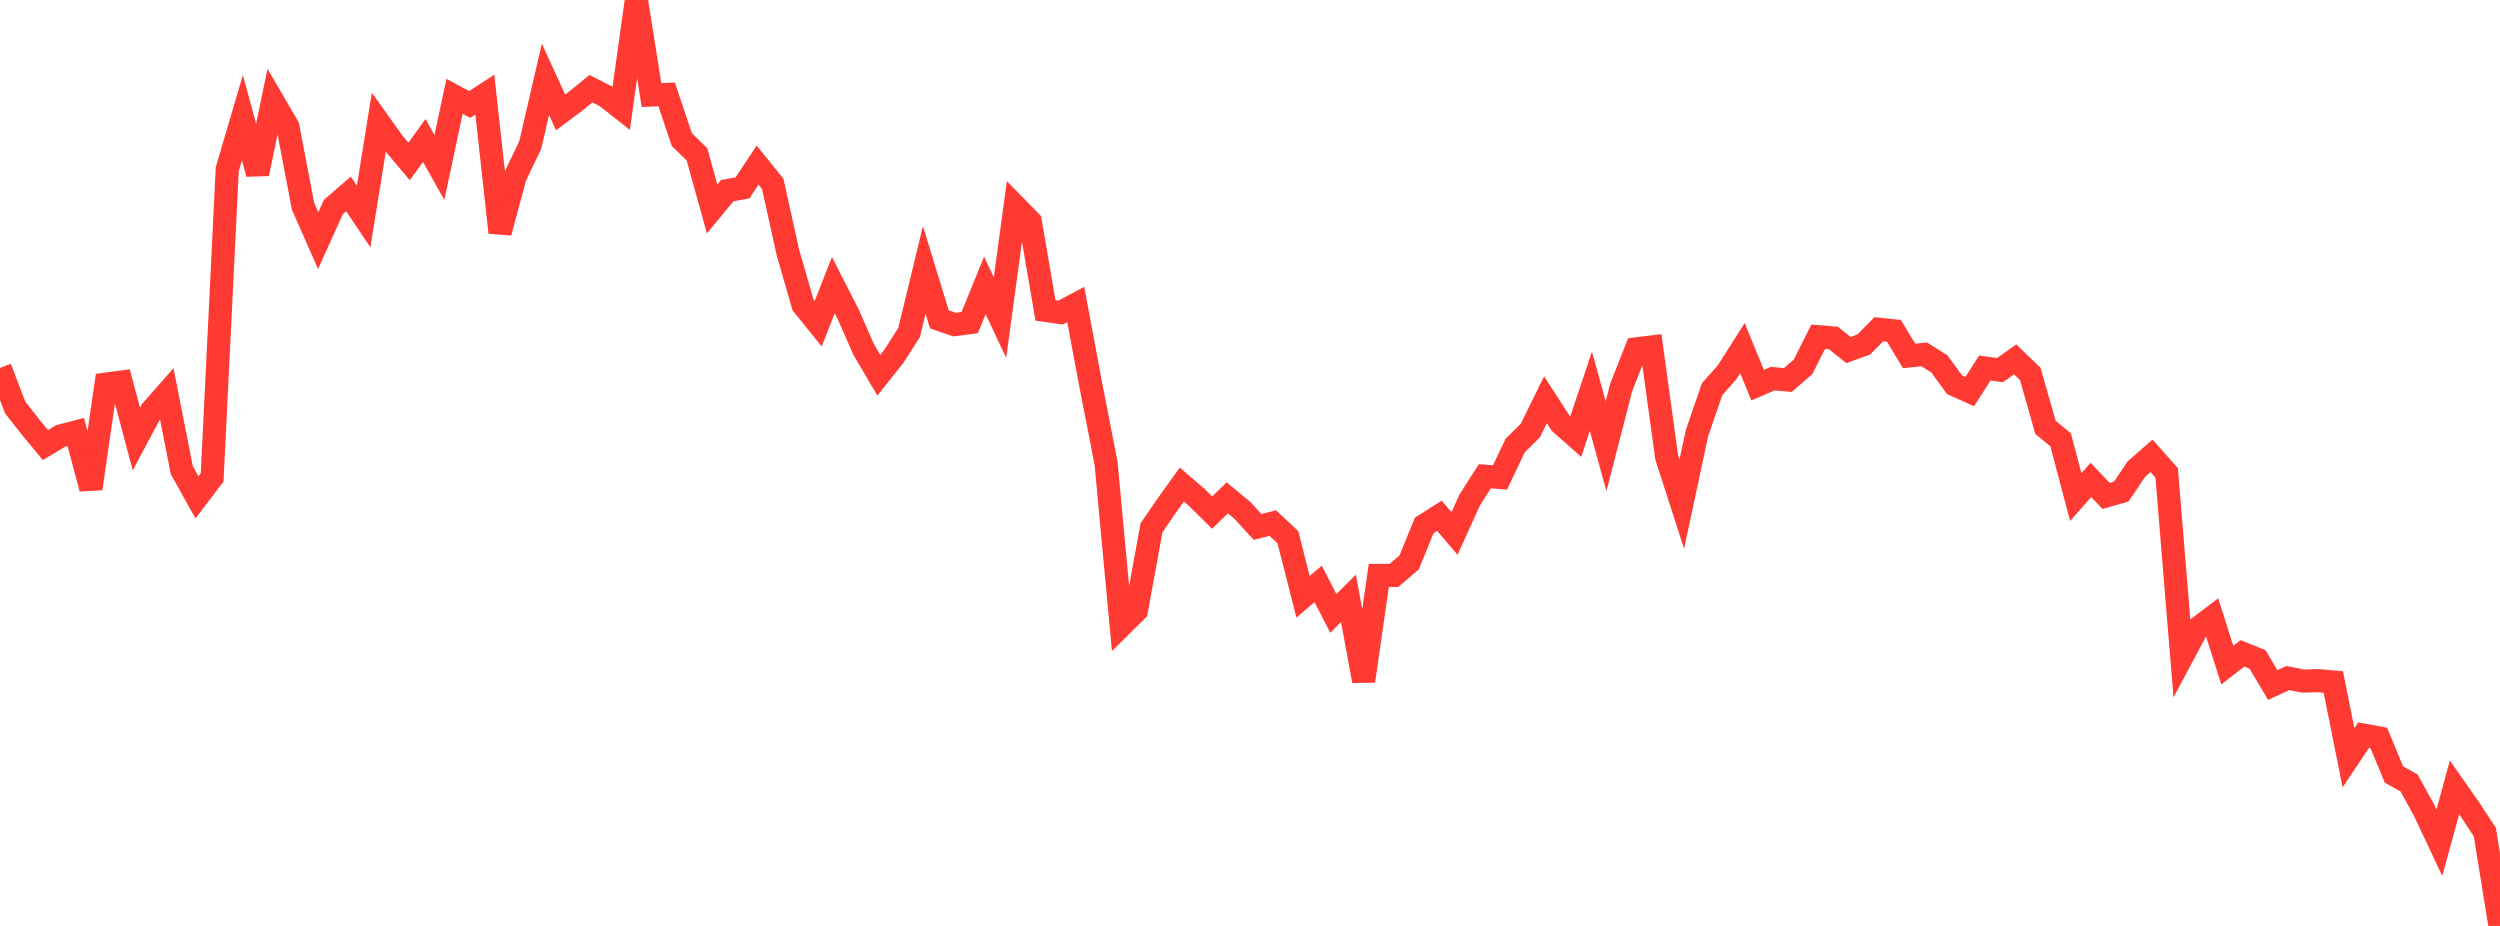 <?xml version="1.0" standalone="no"?>
<!DOCTYPE svg PUBLIC "-//W3C//DTD SVG 1.1//EN" "http://www.w3.org/Graphics/SVG/1.1/DTD/svg11.dtd">

<svg width="135" height="50" viewBox="0 0 135 50" preserveAspectRatio="none" 
  xmlns="http://www.w3.org/2000/svg"
  xmlns:xlink="http://www.w3.org/1999/xlink">


<polyline points="0.0, 19.867 0.818, 22.003 1.636, 23.045 2.455, 24.033 3.273, 23.541 4.091, 23.329 4.909, 26.385 5.727, 20.741 6.545, 20.633 7.364, 23.706 8.182, 22.175 9.0, 21.246 9.818, 25.39 10.636, 26.858 11.455, 25.784 12.273, 9.127 13.091, 6.349 13.909, 9.383 14.727, 5.439 15.545, 6.845 16.364, 11.137 17.182, 12.993 18.0, 11.178 18.818, 10.471 19.636, 11.692 20.455, 6.606 21.273, 7.748 22.091, 8.717 22.909, 7.586 23.727, 9.045 24.545, 5.202 25.364, 5.641 26.182, 5.11 27.0, 12.557 27.818, 9.535 28.636, 7.822 29.455, 4.283 30.273, 6.071 31.091, 5.459 31.909, 4.79 32.727, 5.206 33.545, 5.85 34.364, 0.0 35.182, 5.131 36.0, 5.1 36.818, 7.539 37.636, 8.333 38.455, 11.282 39.273, 10.293 40.091, 10.149 40.909, 8.915 41.727, 9.928 42.545, 13.624 43.364, 16.464 44.182, 17.48 45.0, 15.4 45.818, 17 46.636, 18.869 47.455, 20.26 48.273, 19.237 49.091, 17.954 49.909, 14.574 50.727, 17.248 51.545, 17.528 52.364, 17.422 53.182, 15.414 54.0, 17.149 54.818, 11.131 55.636, 11.967 56.455, 16.761 57.273, 16.878 58.091, 16.441 58.909, 20.819 59.727, 25.019 60.545, 33.784 61.364, 32.973 62.182, 28.499 63.0, 27.306 63.818, 26.166 64.636, 26.872 65.455, 27.679 66.273, 26.885 67.091, 27.56 67.909, 28.456 68.727, 28.245 69.545, 29.009 70.364, 32.224 71.182, 31.53 72.0, 33.123 72.818, 32.31 73.636, 36.775 74.455, 31.074 75.273, 31.074 76.091, 30.375 76.909, 28.372 77.727, 27.852 78.545, 28.806 79.364, 27 80.182, 25.718 81.0, 25.784 81.818, 24.059 82.636, 23.253 83.455, 21.586 84.273, 22.854 85.091, 23.576 85.909, 21.126 86.727, 24.094 87.545, 20.92 88.364, 18.836 89.182, 18.737 90.0, 24.686 90.818, 27.218 91.636, 23.392 92.455, 21.014 93.273, 20.089 94.091, 18.799 94.909, 20.799 95.727, 20.447 96.545, 20.519 97.364, 19.811 98.182, 18.184 99.0, 18.248 99.818, 18.903 100.636, 18.607 101.455, 17.781 102.273, 17.866 103.091, 19.22 103.909, 19.137 104.727, 19.651 105.545, 20.776 106.364, 21.147 107.182, 19.872 108.0, 19.986 108.818, 19.405 109.636, 20.196 110.455, 23.076 111.273, 23.748 112.091, 26.841 112.909, 25.915 113.727, 26.779 114.545, 26.547 115.364, 25.332 116.182, 24.615 117.0, 25.536 117.818, 35.491 118.636, 33.958 119.455, 33.34 120.273, 35.917 121.091, 35.28 121.909, 35.61 122.727, 36.99 123.545, 36.615 124.364, 36.778 125.182, 36.756 126.0, 36.827 126.818, 40.918 127.636, 39.696 128.455, 39.848 129.273, 41.826 130.091, 42.28 130.909, 43.772 131.727, 45.506 132.545, 42.516 133.364, 43.689 134.182, 44.936 135.0, 50.0" fill="none" stroke="#ff3a33" stroke-width="1.25"/>

</svg>